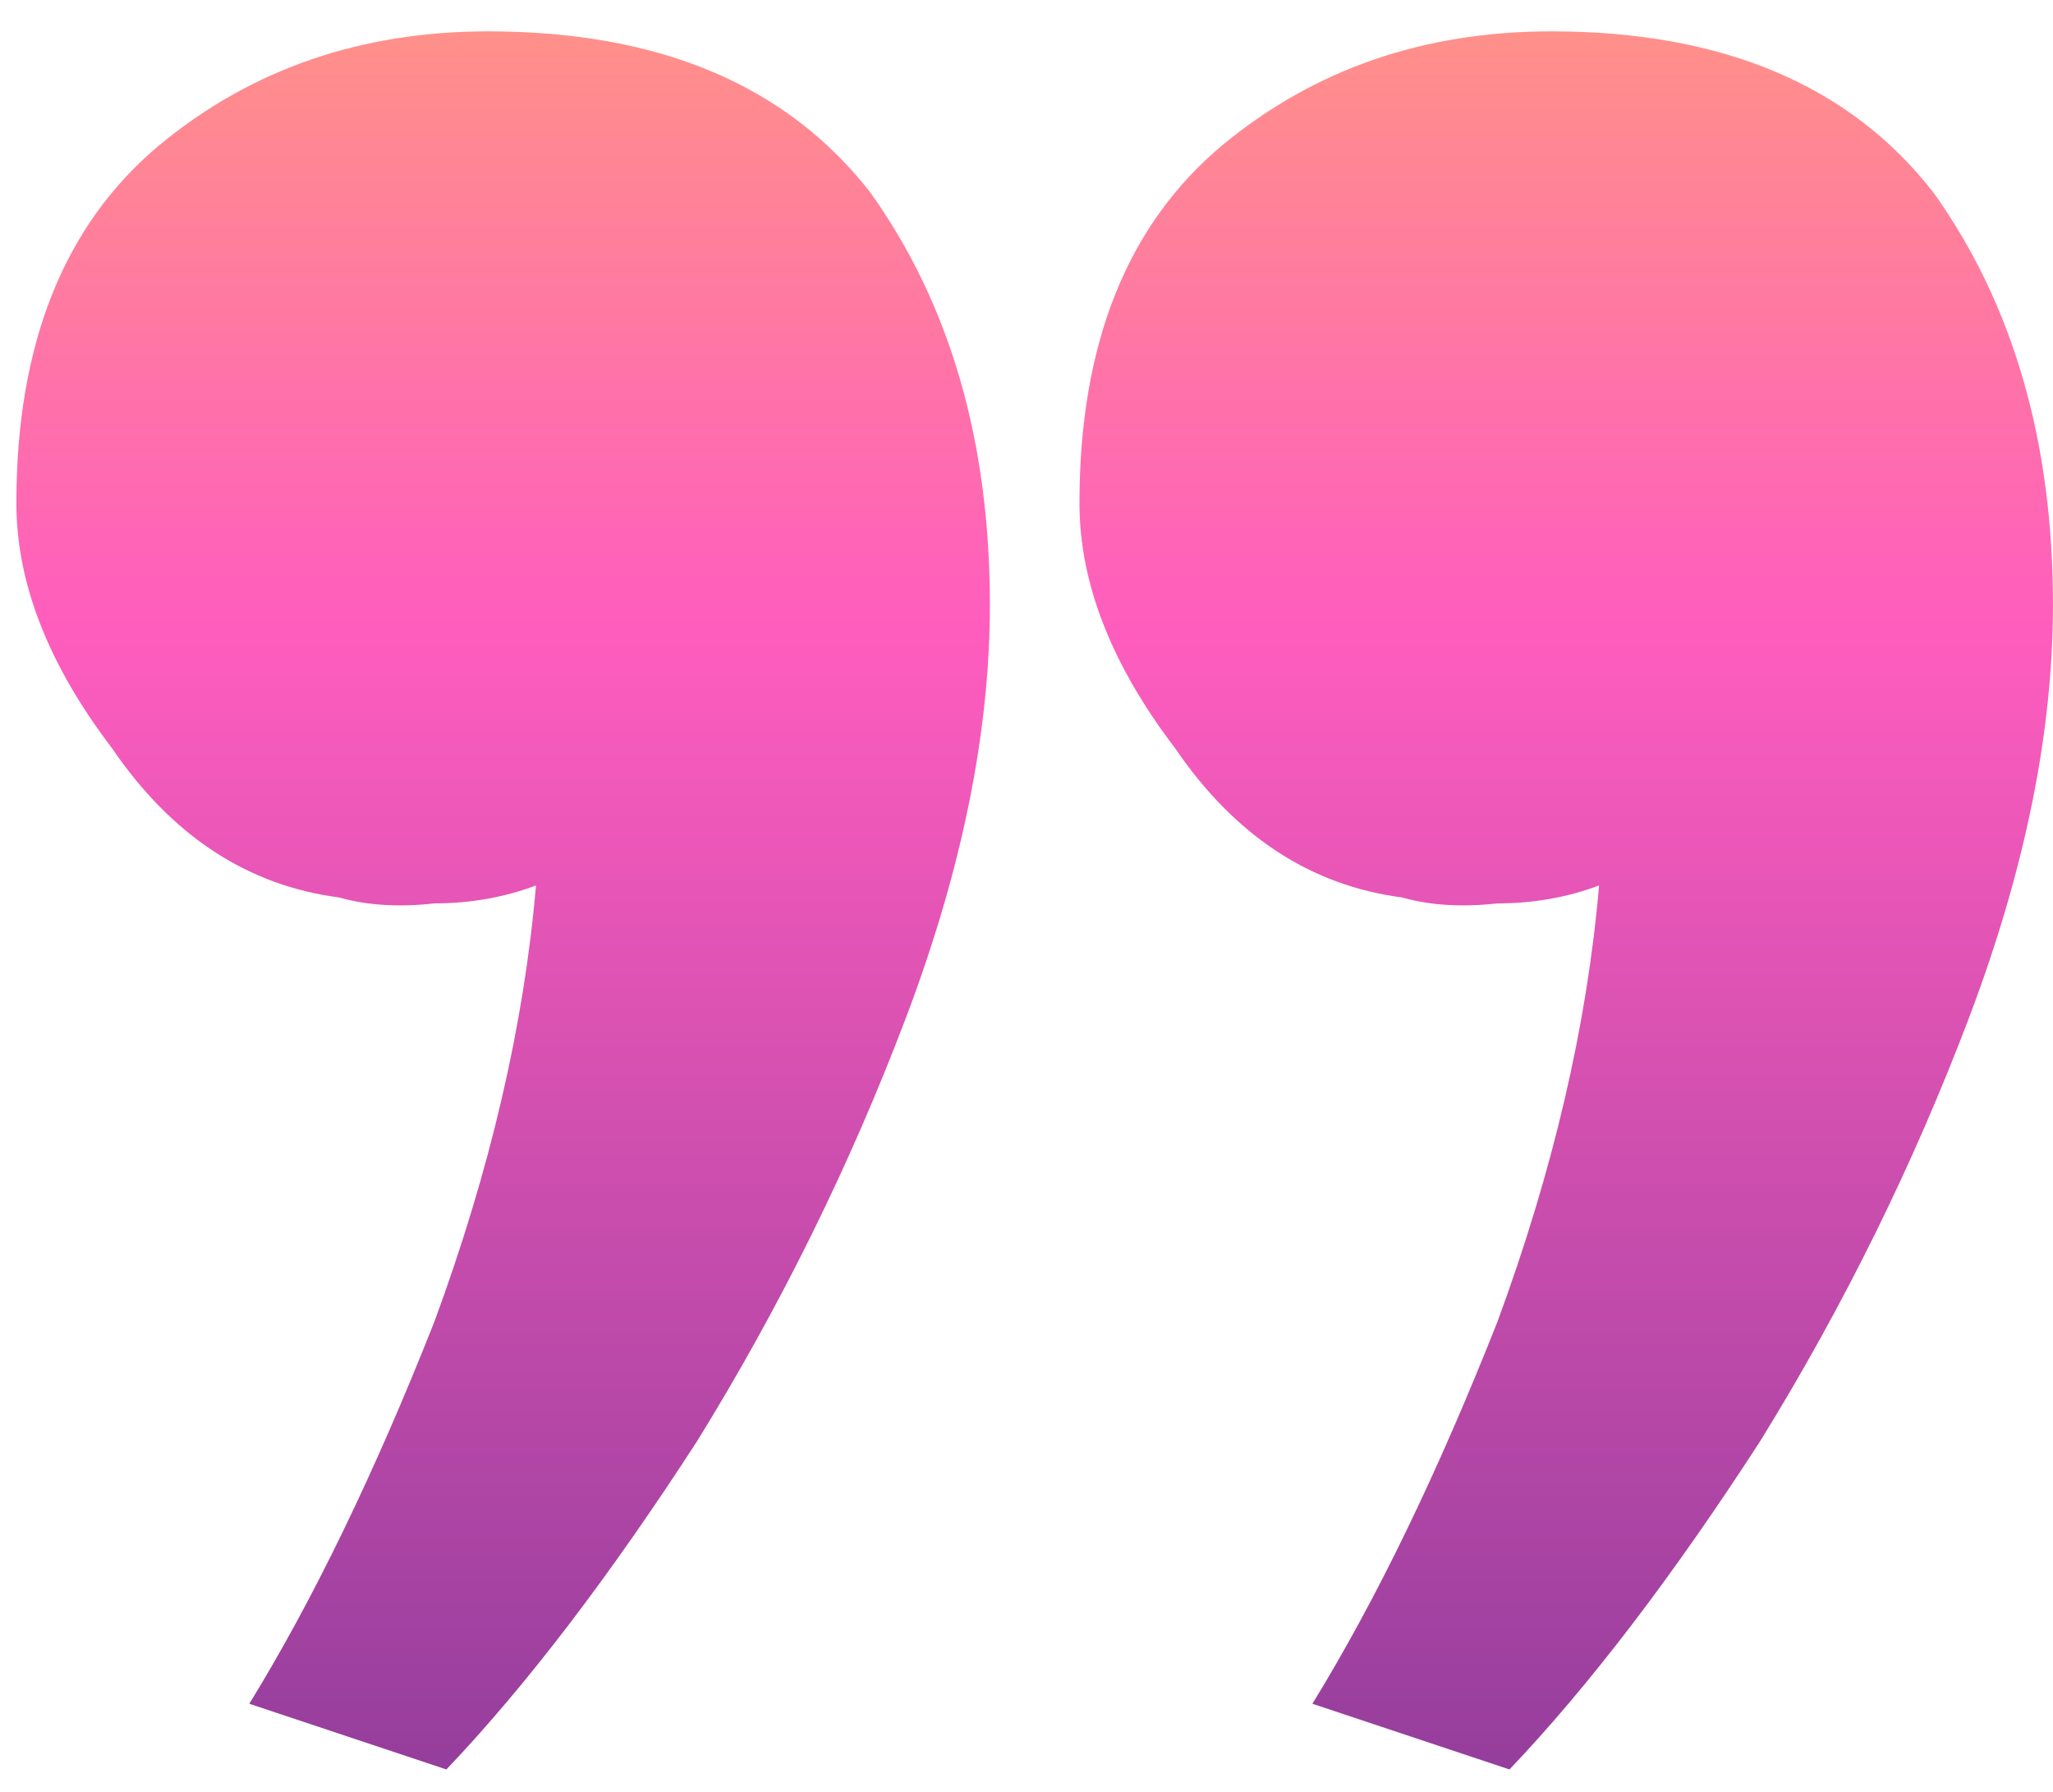 <svg width="55" height="48" viewBox="0 0 55 48" fill="none" xmlns="http://www.w3.org/2000/svg">
<path d="M28.919 13.48C28.919 9.213 30.199 6.013 32.759 3.88C35.212 1.853 38.145 0.84 41.559 0.84C46.145 0.84 49.559 2.28 51.799 5.16C53.932 8.147 54.999 11.827 54.999 16.2C54.999 19.613 54.252 23.293 52.759 27.24C51.265 31.187 49.399 34.973 47.159 38.6C44.812 42.227 42.572 45.16 40.439 47.4L35.159 45.64C36.865 42.867 38.519 39.453 40.119 35.4C41.612 31.347 42.519 27.453 42.839 23.72C41.985 24.04 41.079 24.2 40.119 24.2C39.159 24.307 38.305 24.253 37.559 24.04C35.105 23.72 33.079 22.387 31.479 20.04C29.772 17.8 28.919 15.613 28.919 13.48ZM0.439 13.48C0.439 9.213 1.719 6.013 4.279 3.88C6.732 1.853 9.665 0.84 13.079 0.84C17.665 0.84 21.079 2.28 23.319 5.16C25.452 8.147 26.519 11.827 26.519 16.2C26.519 19.613 25.772 23.293 24.279 27.24C22.785 31.187 20.919 34.973 18.679 38.6C16.332 42.227 14.092 45.16 11.959 47.4L6.679 45.64C8.385 42.867 10.039 39.453 11.639 35.4C13.132 31.347 14.039 27.453 14.359 23.72C13.505 24.04 12.599 24.2 11.639 24.2C10.679 24.307 9.825 24.253 9.079 24.04C6.625 23.72 4.599 22.387 2.999 20.04C1.292 17.8 0.439 15.613 0.439 13.48Z" fill="url(#paint0_linear_956_40573)"/>
<defs>
<linearGradient id="paint0_linear_956_40573" x1="27.5" y1="48" x2="27.5" y2="-15" gradientUnits="userSpaceOnUse">
<stop stop-color="#933D9C"/>
<stop offset="0.495" stop-color="#FF5DBE"/>
<stop offset="1" stop-color="#FFC355"/>
</linearGradient>
</defs>
</svg>
